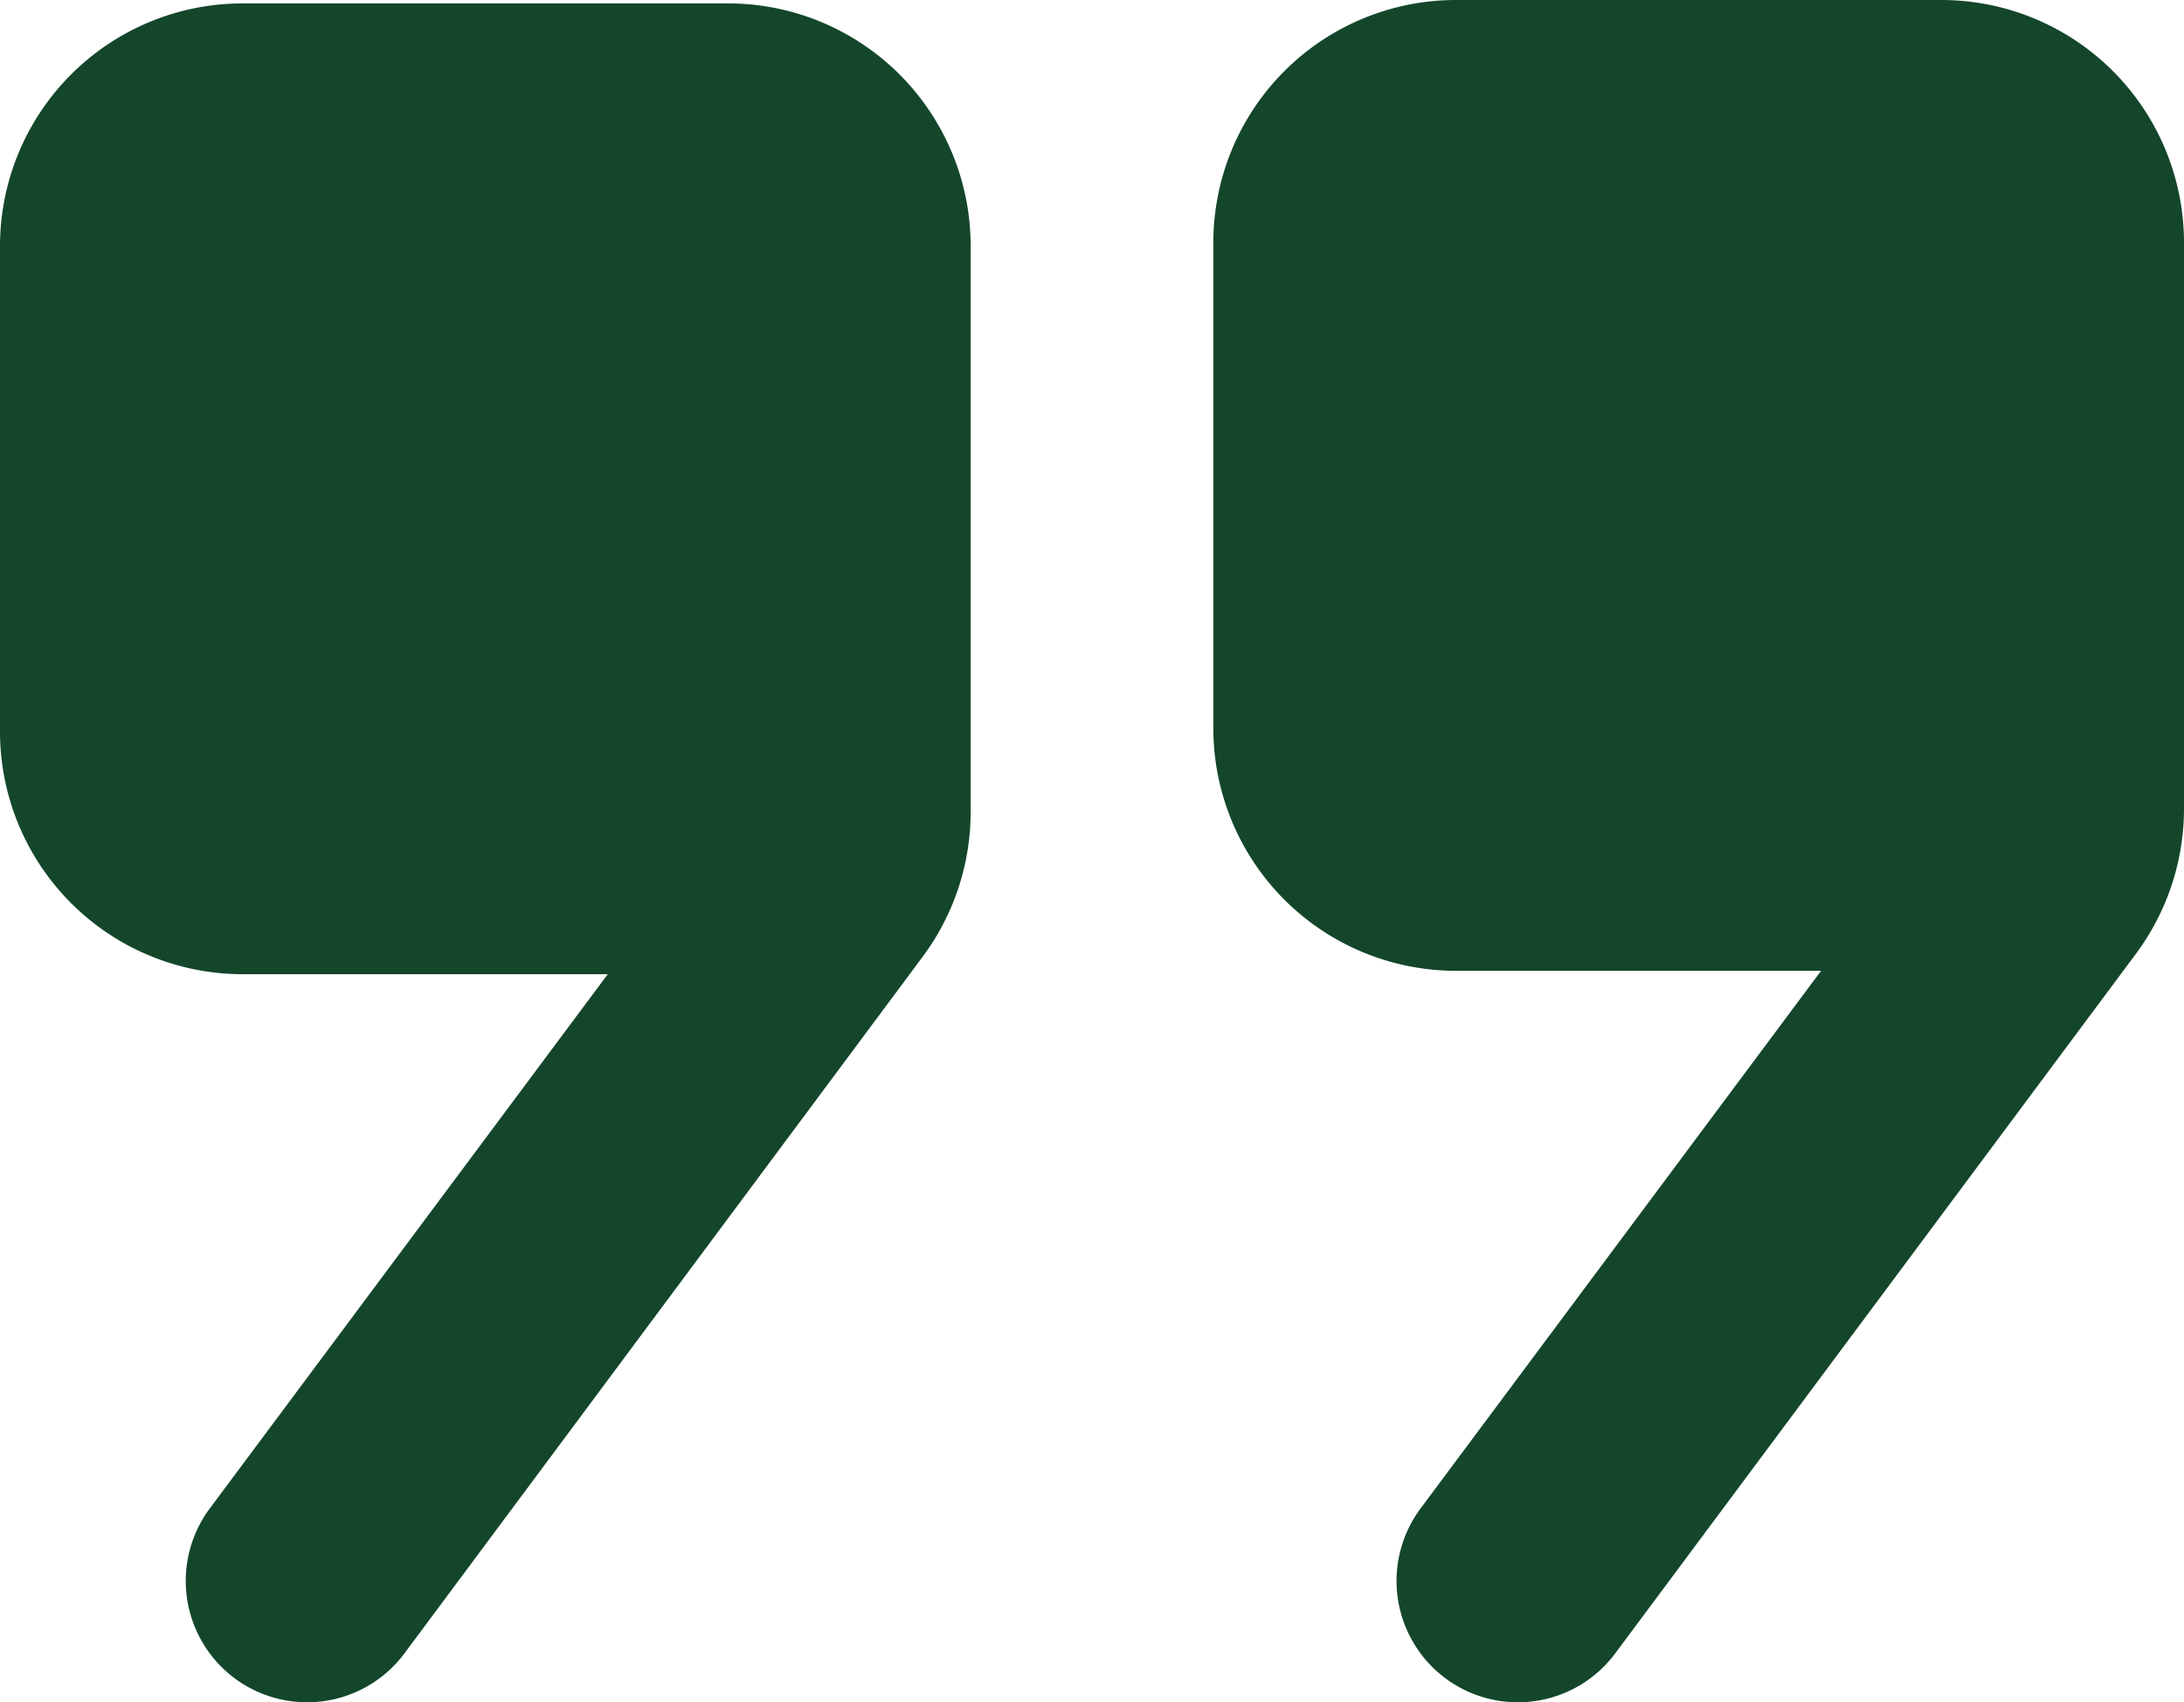 <?xml version="1.0" encoding="UTF-8"?> <svg xmlns="http://www.w3.org/2000/svg" width="18" height="14.028" viewBox="0 0 18 14.028"><path id="icons8-get-quote" d="M19,4.972H15a2,2,0,0,0-2,2v4a2,2,0,0,0,2,2h3.009L14.71,17.4a1,1,0,0,0,.8,1.6h0a1,1,0,0,0,.8-.4l4.29-5.763A2.005,2.005,0,0,0,21,11.64V6.972A2,2,0,0,0,19,4.972ZM9,5H5A2,2,0,0,0,3,7v4a2,2,0,0,0,2,2H8.009L4.731,17.4a1,1,0,0,0,.8,1.6h0a1,1,0,0,0,.8-.4L10.6,12.862a2,2,0,0,0,.4-1.194V7A2,2,0,0,0,9,5Z" transform="translate(-3 -4.972)" fill="#13462b"></path></svg> 